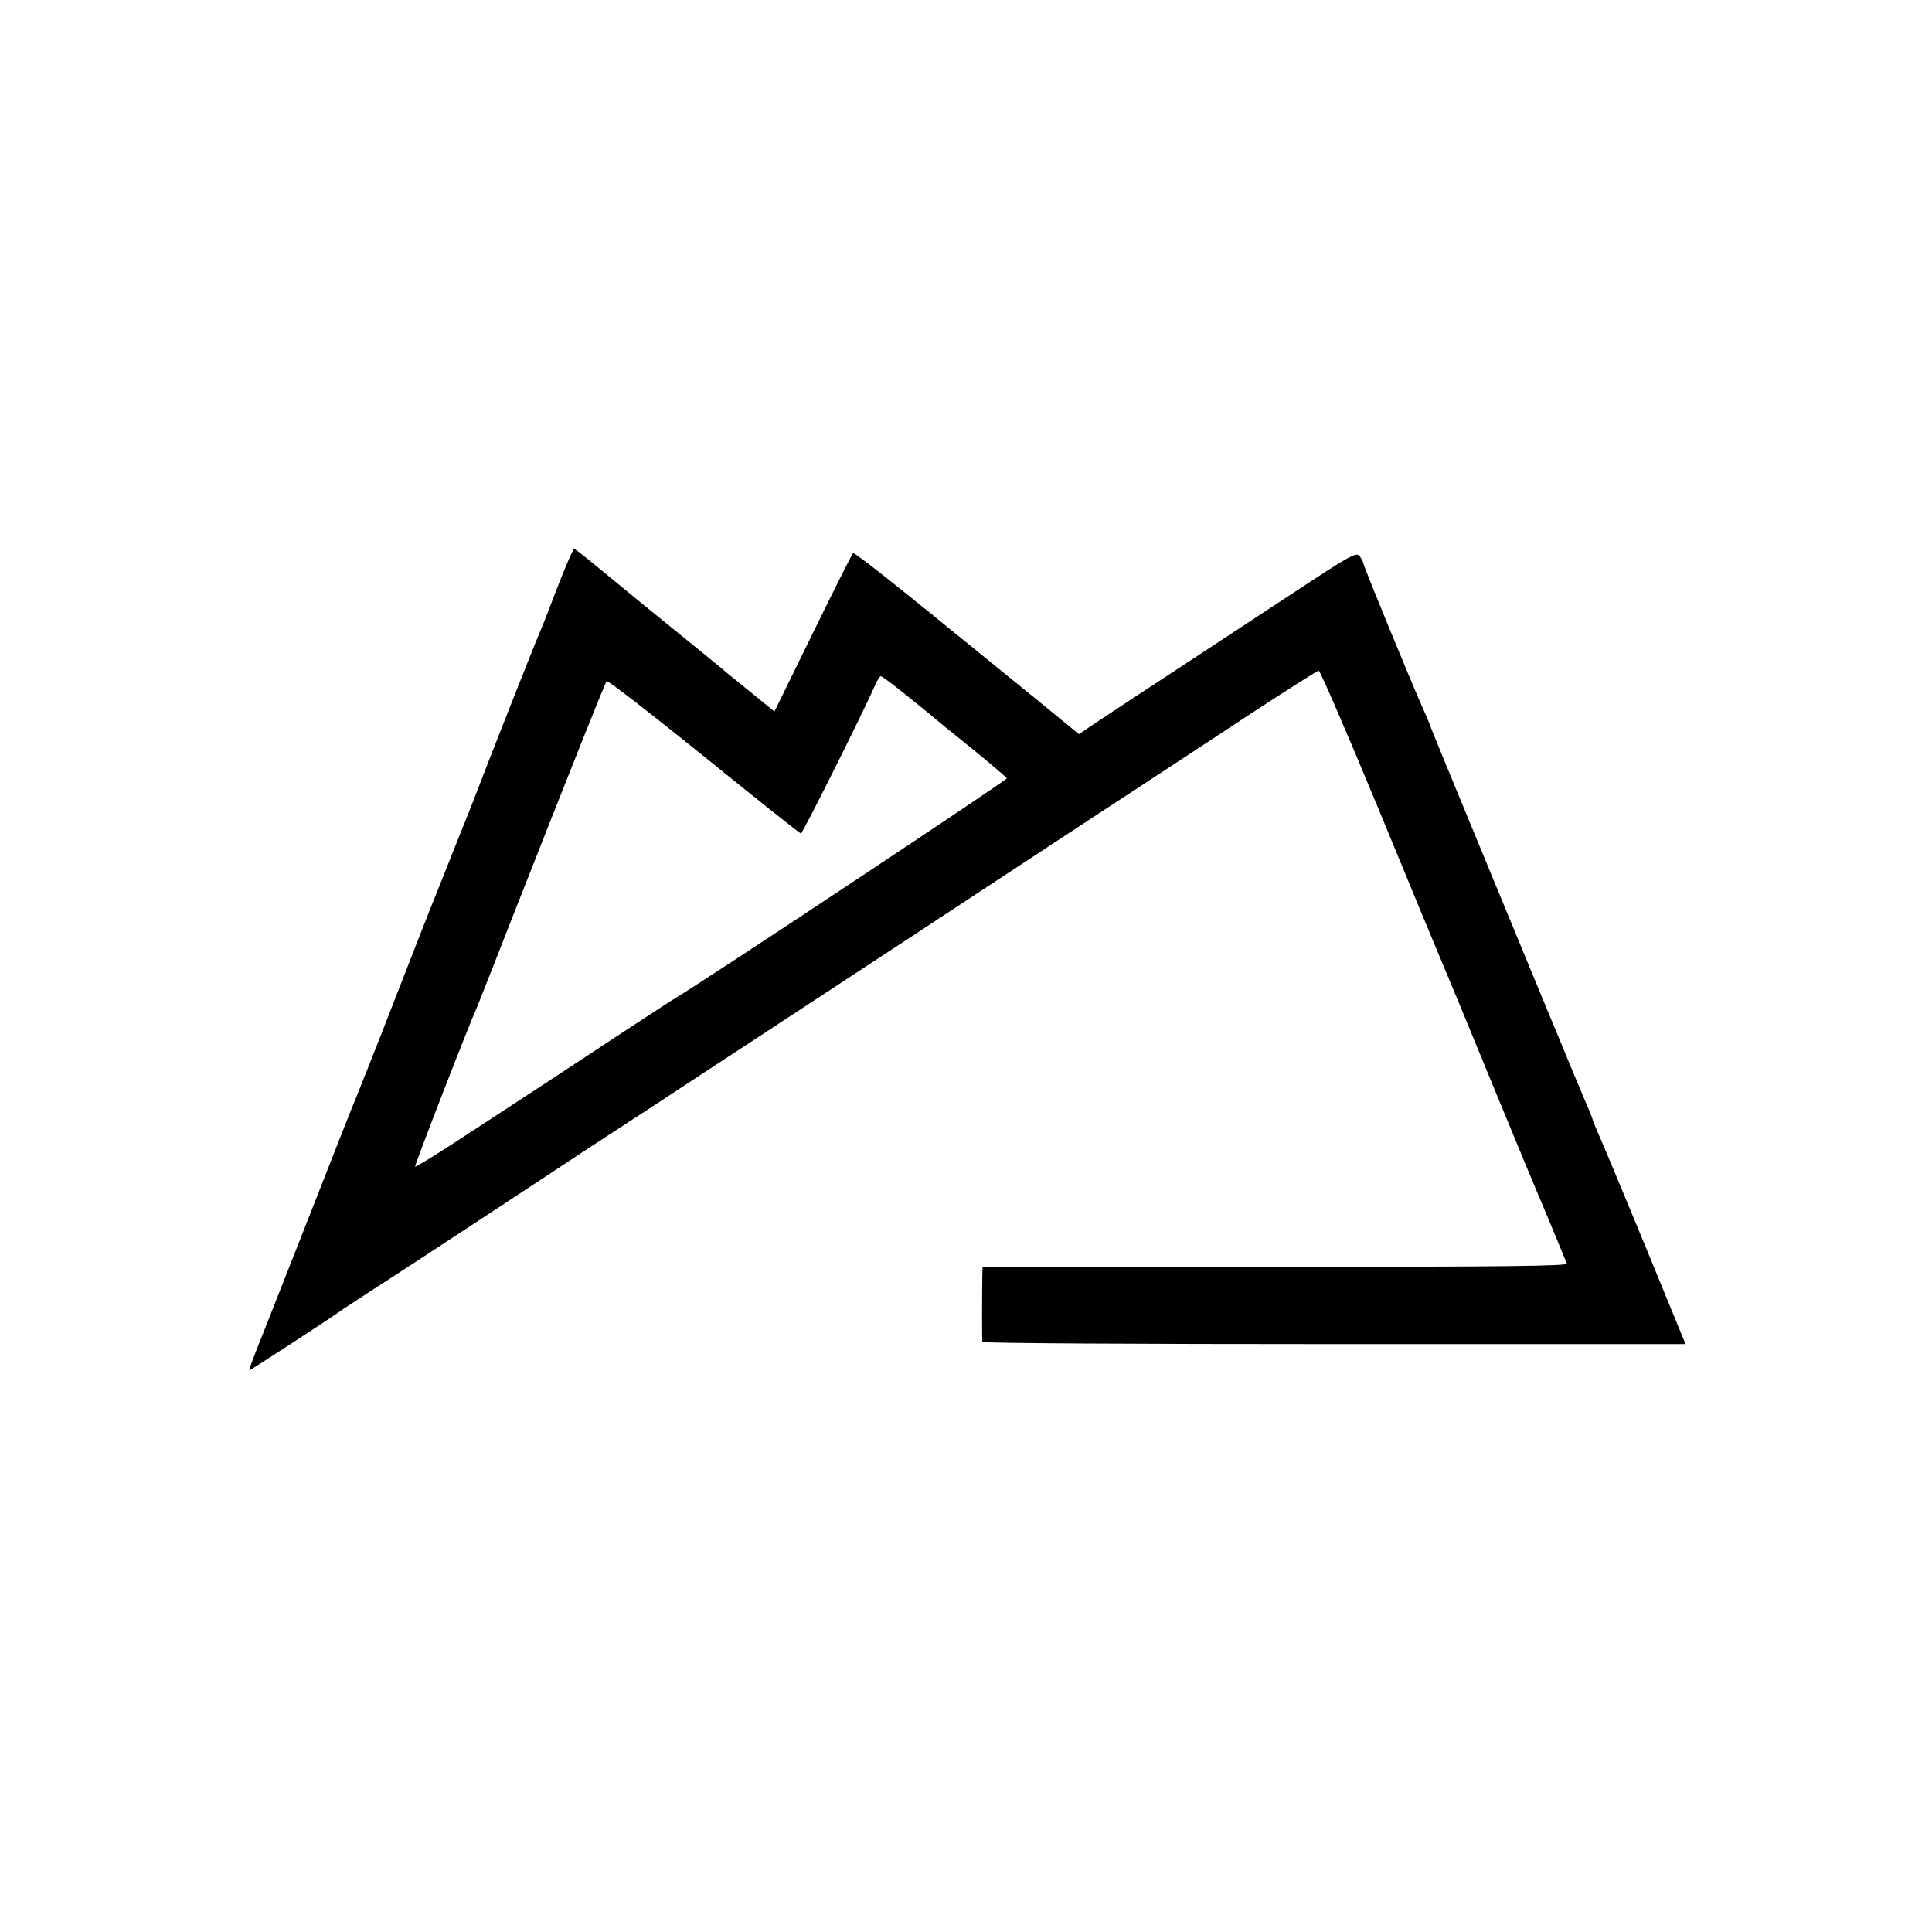<?xml version="1.0" standalone="no"?>
<!DOCTYPE svg PUBLIC "-//W3C//DTD SVG 20010904//EN"
 "http://www.w3.org/TR/2001/REC-SVG-20010904/DTD/svg10.dtd">
<svg version="1.0" xmlns="http://www.w3.org/2000/svg"
 width="700pt" height="700pt" viewBox="0 0 700 700"
 preserveAspectRatio="xMidYMid meet">
<g transform="translate(0,700) scale(0.1,-0.1)"
fill="#000000" stroke="none">
<path d="M2020 4873 c-29 -76 -58 -151 -66 -168 -15 -34 -189 -474 -240 -609
-19 -49 -41 -103 -48 -120 -7 -17 -32 -80 -56 -141 -24 -60 -49 -123 -56 -140
-6 -16 -65 -165 -129 -330 -64 -165 -123 -313 -130 -330 -7 -16 -34 -84 -60
-150 -95 -242 -229 -583 -281 -714 -30 -74 -53 -135 -51 -136 2 -2 318 204
342 223 6 4 55 36 110 72 55 35 217 141 360 235 143 94 312 205 375 247 63 41
195 128 294 192 98 65 242 159 320 210 143 94 317 208 596 391 467 307 652
429 810 532 96 63 284 186 417 274 133 87 246 159 251 159 5 0 103 -226 217
-502 114 -277 218 -528 231 -558 13 -30 96 -230 184 -445 88 -214 165 -399
170 -410 7 -16 37 -87 97 -233 4 -9 -211 -12 -1056 -12 l-1061 0 -1 -42 c-1
-50 -1 -219 0 -230 1 -5 574 -8 1275 -8 l1273 0 -149 363 c-82 199 -158 381
-169 404 -10 24 -19 45 -19 48 0 3 -9 24 -19 48 -10 23 -40 94 -66 157 -26 63
-53 129 -60 145 -7 17 -33 80 -58 140 -25 61 -122 296 -216 523 -94 227 -171
415 -171 417 0 3 -11 28 -24 57 -37 82 -216 517 -216 526 0 4 -6 16 -13 26
-12 17 -30 7 -238 -130 -123 -81 -316 -208 -429 -282 -113 -74 -238 -156 -278
-183 l-73 -49 -150 123 c-83 67 -167 136 -187 152 -316 258 -475 384 -481 381
-4 -3 -69 -133 -146 -290 l-139 -284 -75 61 c-42 34 -85 69 -96 78 -11 10 -76
63 -145 119 -149 121 -174 141 -266 217 -130 107 -138 113 -144 113 -4 0 -31
-62 -60 -137z m1239 -372 c34 -27 81 -65 104 -84 23 -20 96 -79 162 -132 66
-54 121 -101 123 -105 2 -6 -1133 -759 -1215 -805 -10 -6 -97 -63 -193 -126
-180 -119 -325 -214 -584 -383 -81 -53 -150 -95 -152 -93 -3 3 194 512 226
582 4 11 59 148 120 305 244 620 342 865 348 872 4 4 162 -119 352 -272 190
-154 348 -280 352 -280 6 0 224 436 269 538 7 17 17 32 20 32 4 0 34 -22 68
-49z"/>
</g>
</svg>
